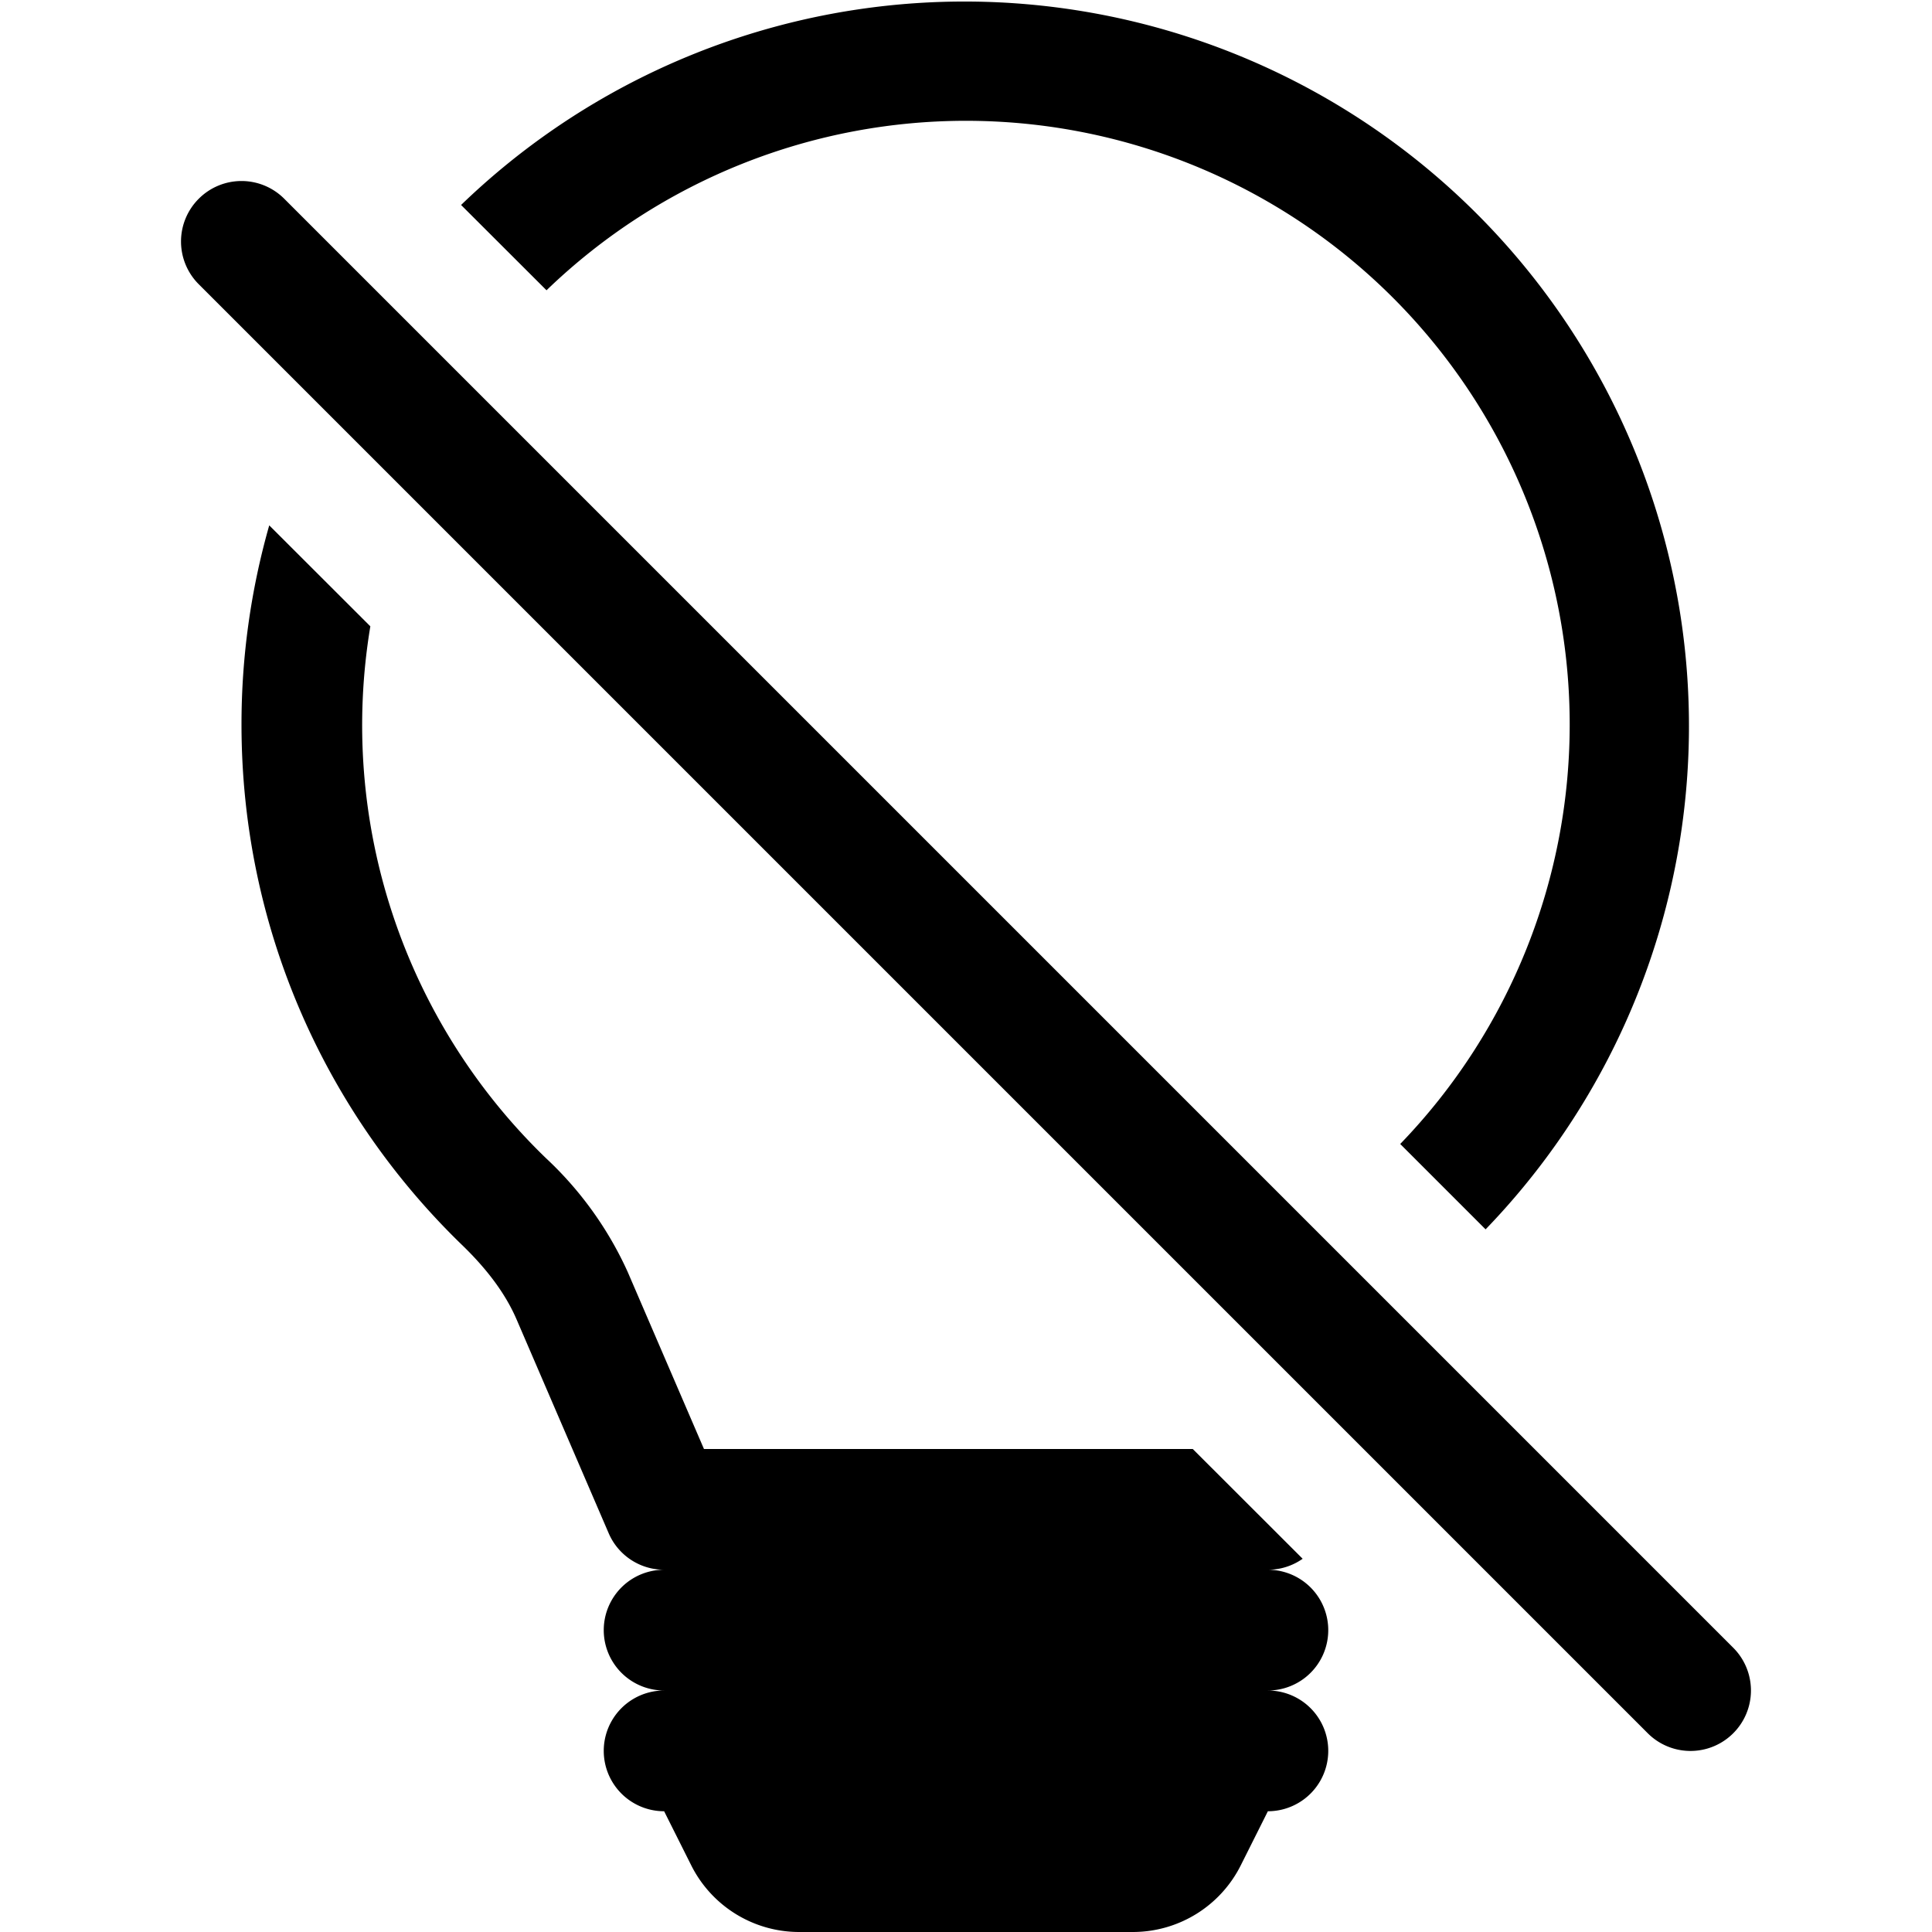 <svg xmlns="http://www.w3.org/2000/svg" fill="currentColor" viewBox="0 0 16 16"><path fill-rule="evenodd" d="M2.23 4.35A6.004 6.004 0 002 6c0 1.691.7 3.22 1.826 4.31.203.196.359.4.453.619l.762 1.769A.5.5 0 005.5 13a.5.5 0 000 1 .5.5 0 000 1l.224.447a1 1 0 00.894.553h2.764a1 1 0 00.894-.553L10.5 15a.5.5 0 000-1 .5.5 0 000-1 .5.5 0 00.288-.091L9.878 12H5.83l-.632-1.467a2.954 2.954 0 00-.676-.941 4.984 4.984 0 01-1.455-4.405l-.837-.836zm1.588-2.653l.708.707a5 5 0 017.07 7.07l.707.707a6 6 0 00-8.484-8.484zm-2.172-.051a.5.5 0 01.708 0l12 12a.5.5 0 01-.708.708l-12-12a.5.5 0 010-.708z"/></svg>